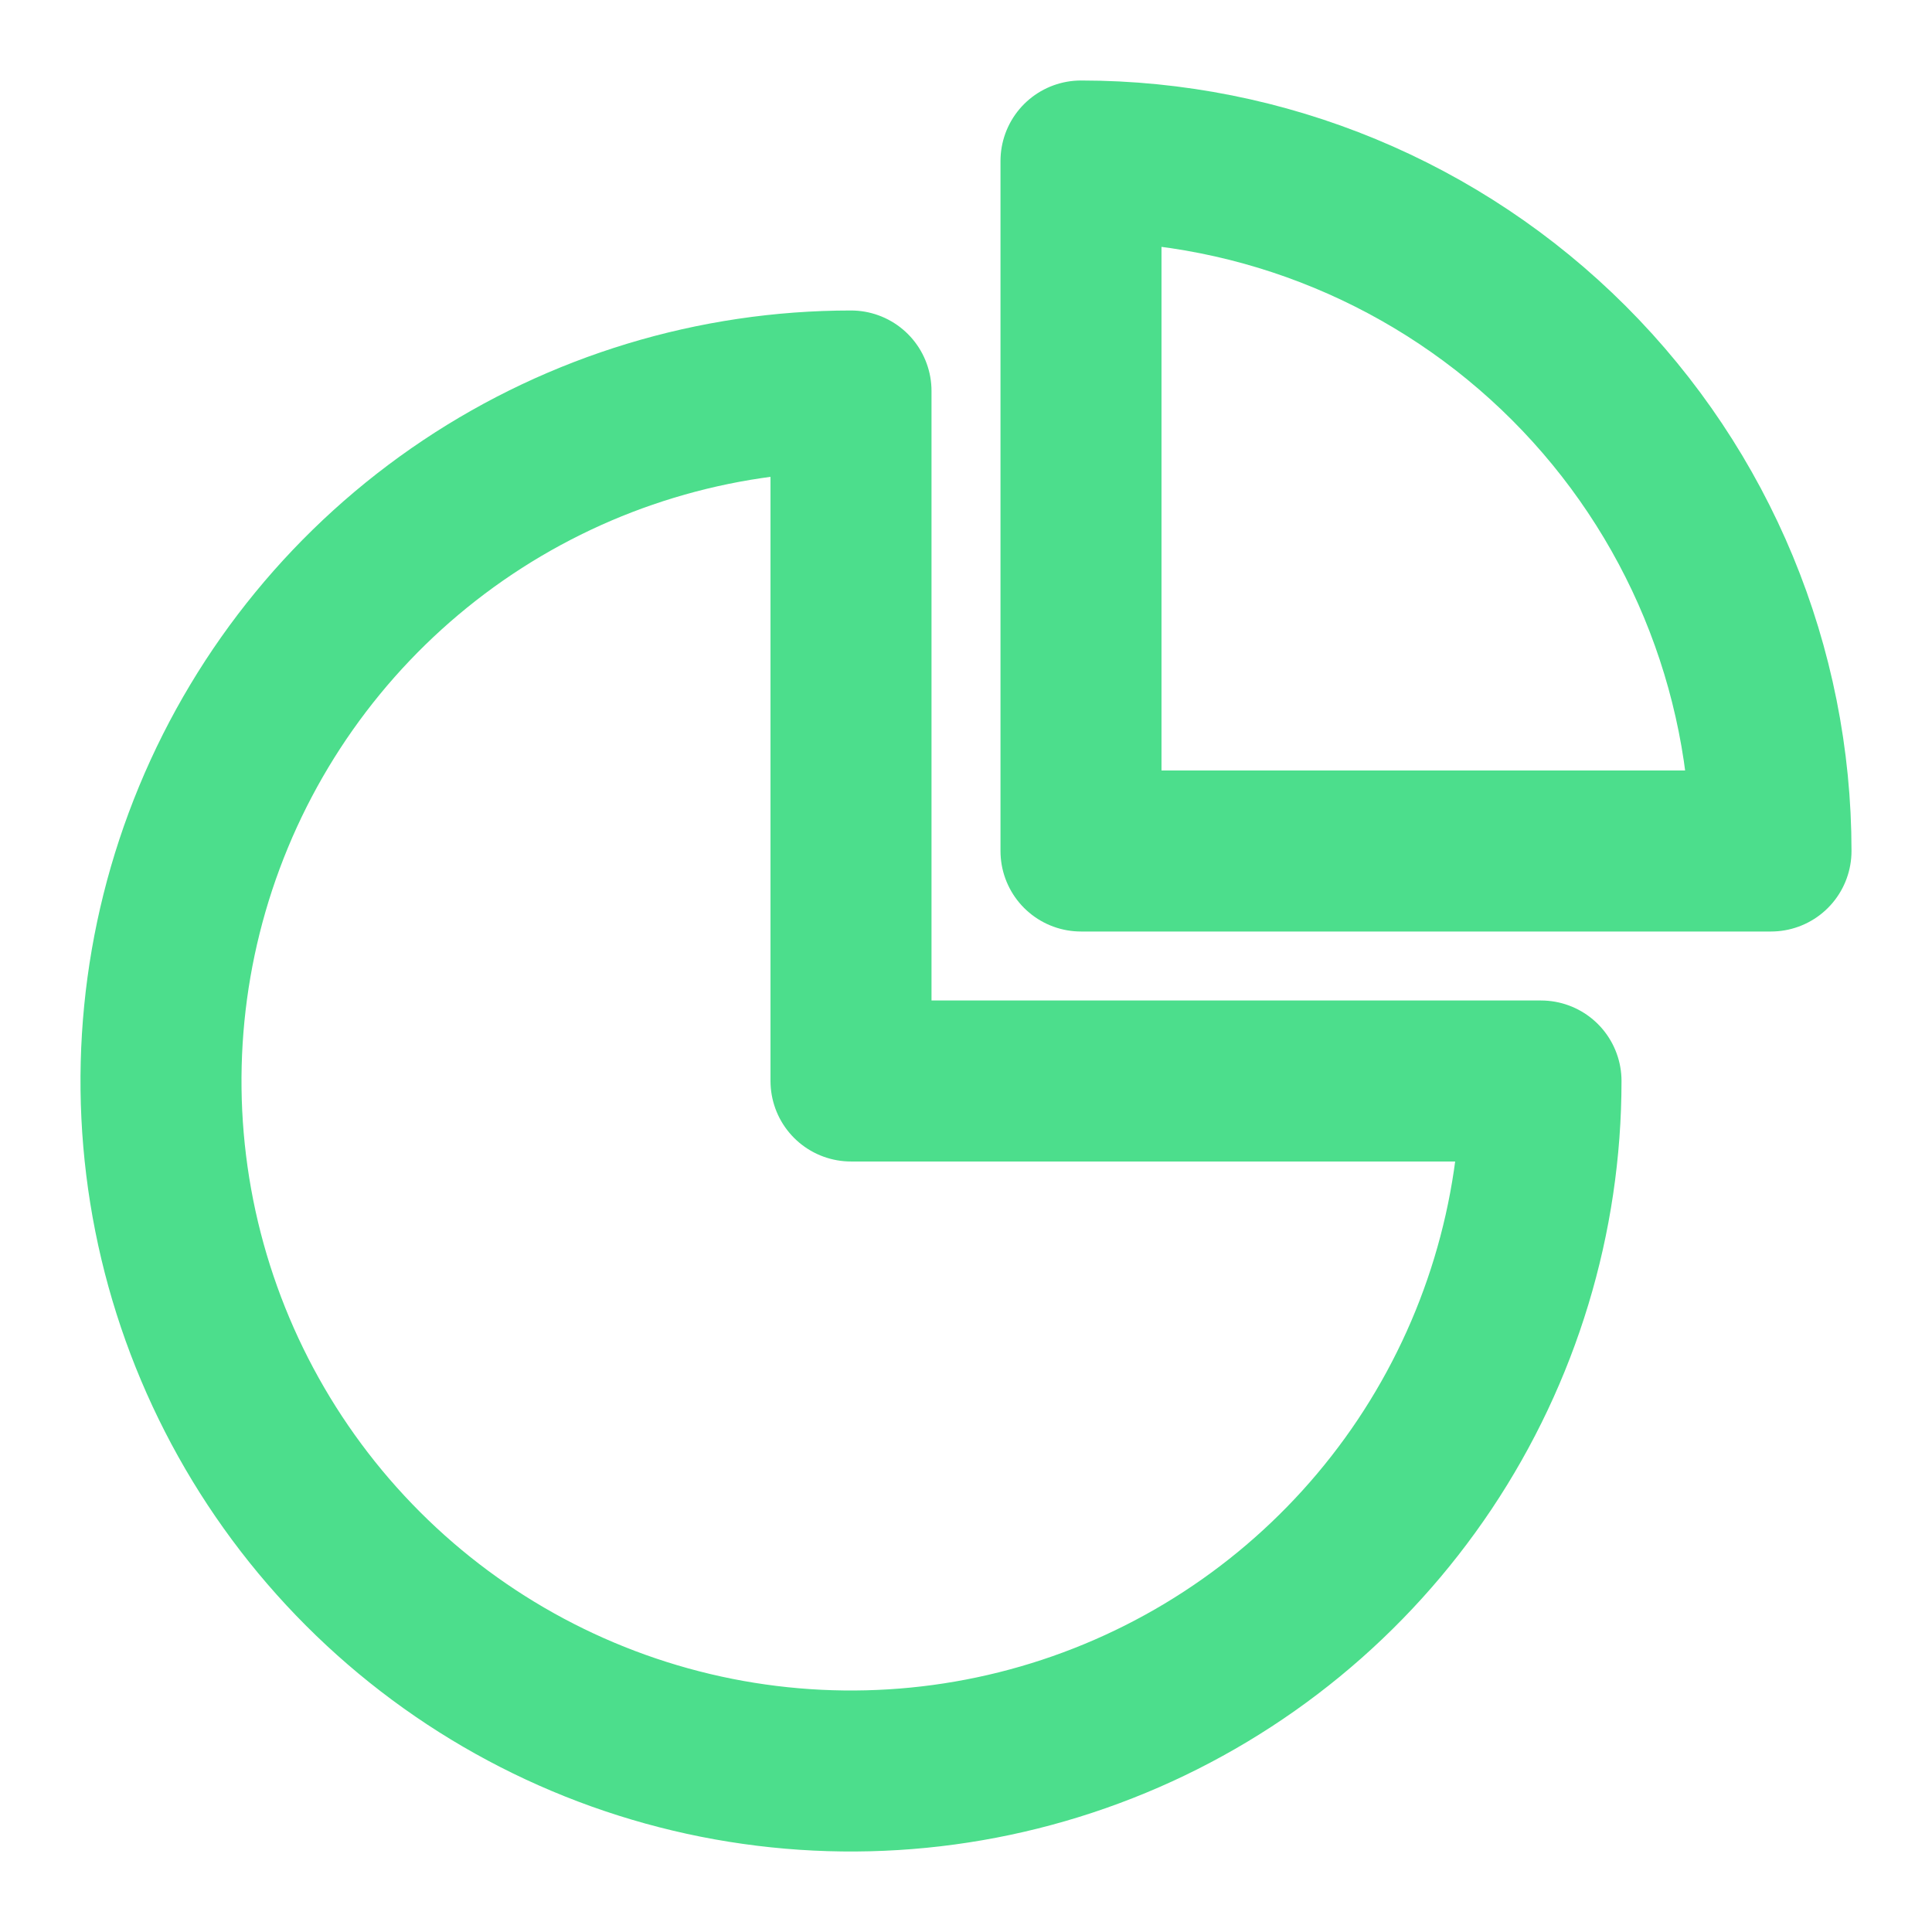 <svg width="48" height="48" viewBox="0 0 48 48" fill="none" xmlns="http://www.w3.org/2000/svg">
<path d="M26.857 4V21.143H44C44 16.596 42.194 12.236 38.979 9.021C35.764 5.806 31.404 4 26.857 4V4Z" stroke="#4CDE8C" stroke-width="4" stroke-linecap="round" stroke-linejoin="round"/>
<path d="M21.143 9.714C17.752 9.714 14.438 10.72 11.619 12.603C8.8 14.487 6.602 17.165 5.305 20.297C4.007 23.429 3.668 26.876 4.329 30.202C4.991 33.527 6.624 36.582 9.021 38.979C11.418 41.377 14.473 43.009 17.799 43.671C21.124 44.332 24.571 43.993 27.703 42.695C30.836 41.398 33.513 39.2 35.397 36.381C37.28 33.562 38.286 30.248 38.286 26.857H21.143V9.714Z" stroke="#4CDE8C" stroke-width="4" stroke-linecap="round" stroke-linejoin="round"/>
</svg>
